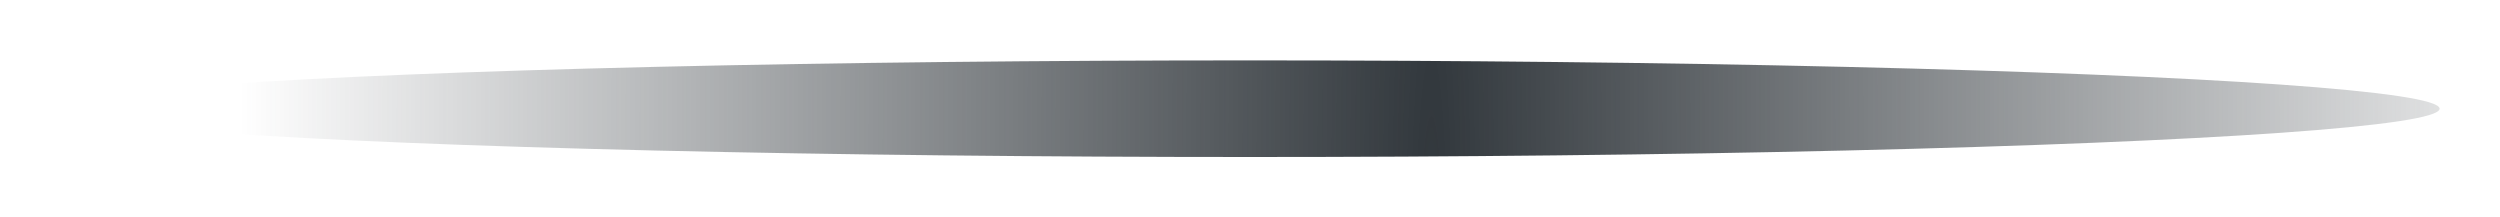 <?xml version="1.0" encoding="UTF-8"?> <svg xmlns="http://www.w3.org/2000/svg" width="828" height="72" viewBox="0 0 828 72" fill="none"> <g filter="url(#filter0_f_117_437)"> <ellipse cx="414" cy="36" rx="394" ry="16" fill="url(#paint0_radial_117_437)" style="mix-blend-mode:multiply"></ellipse> </g> <defs> <filter id="filter0_f_117_437" x="0" y="0" width="828" height="72" filterUnits="userSpaceOnUse" color-interpolation-filters="sRGB"> <feFlood flood-opacity="0" result="BackgroundImageFix"></feFlood> <feBlend mode="normal" in="SourceGraphic" in2="BackgroundImageFix" result="shape"></feBlend> <feGaussianBlur stdDeviation="2.5" result="effect1_foregroundBlur_117_437"></feGaussianBlur> </filter> <radialGradient id="paint0_radial_117_437" cx="0" cy="0" r="1" gradientUnits="userSpaceOnUse" gradientTransform="translate(474 96) rotate(180) scale(394 5852.25)"> <stop stop-color="#31373C"></stop> <stop offset="1" stop-color="#31373C" stop-opacity="0"></stop> </radialGradient> </defs> </svg> 